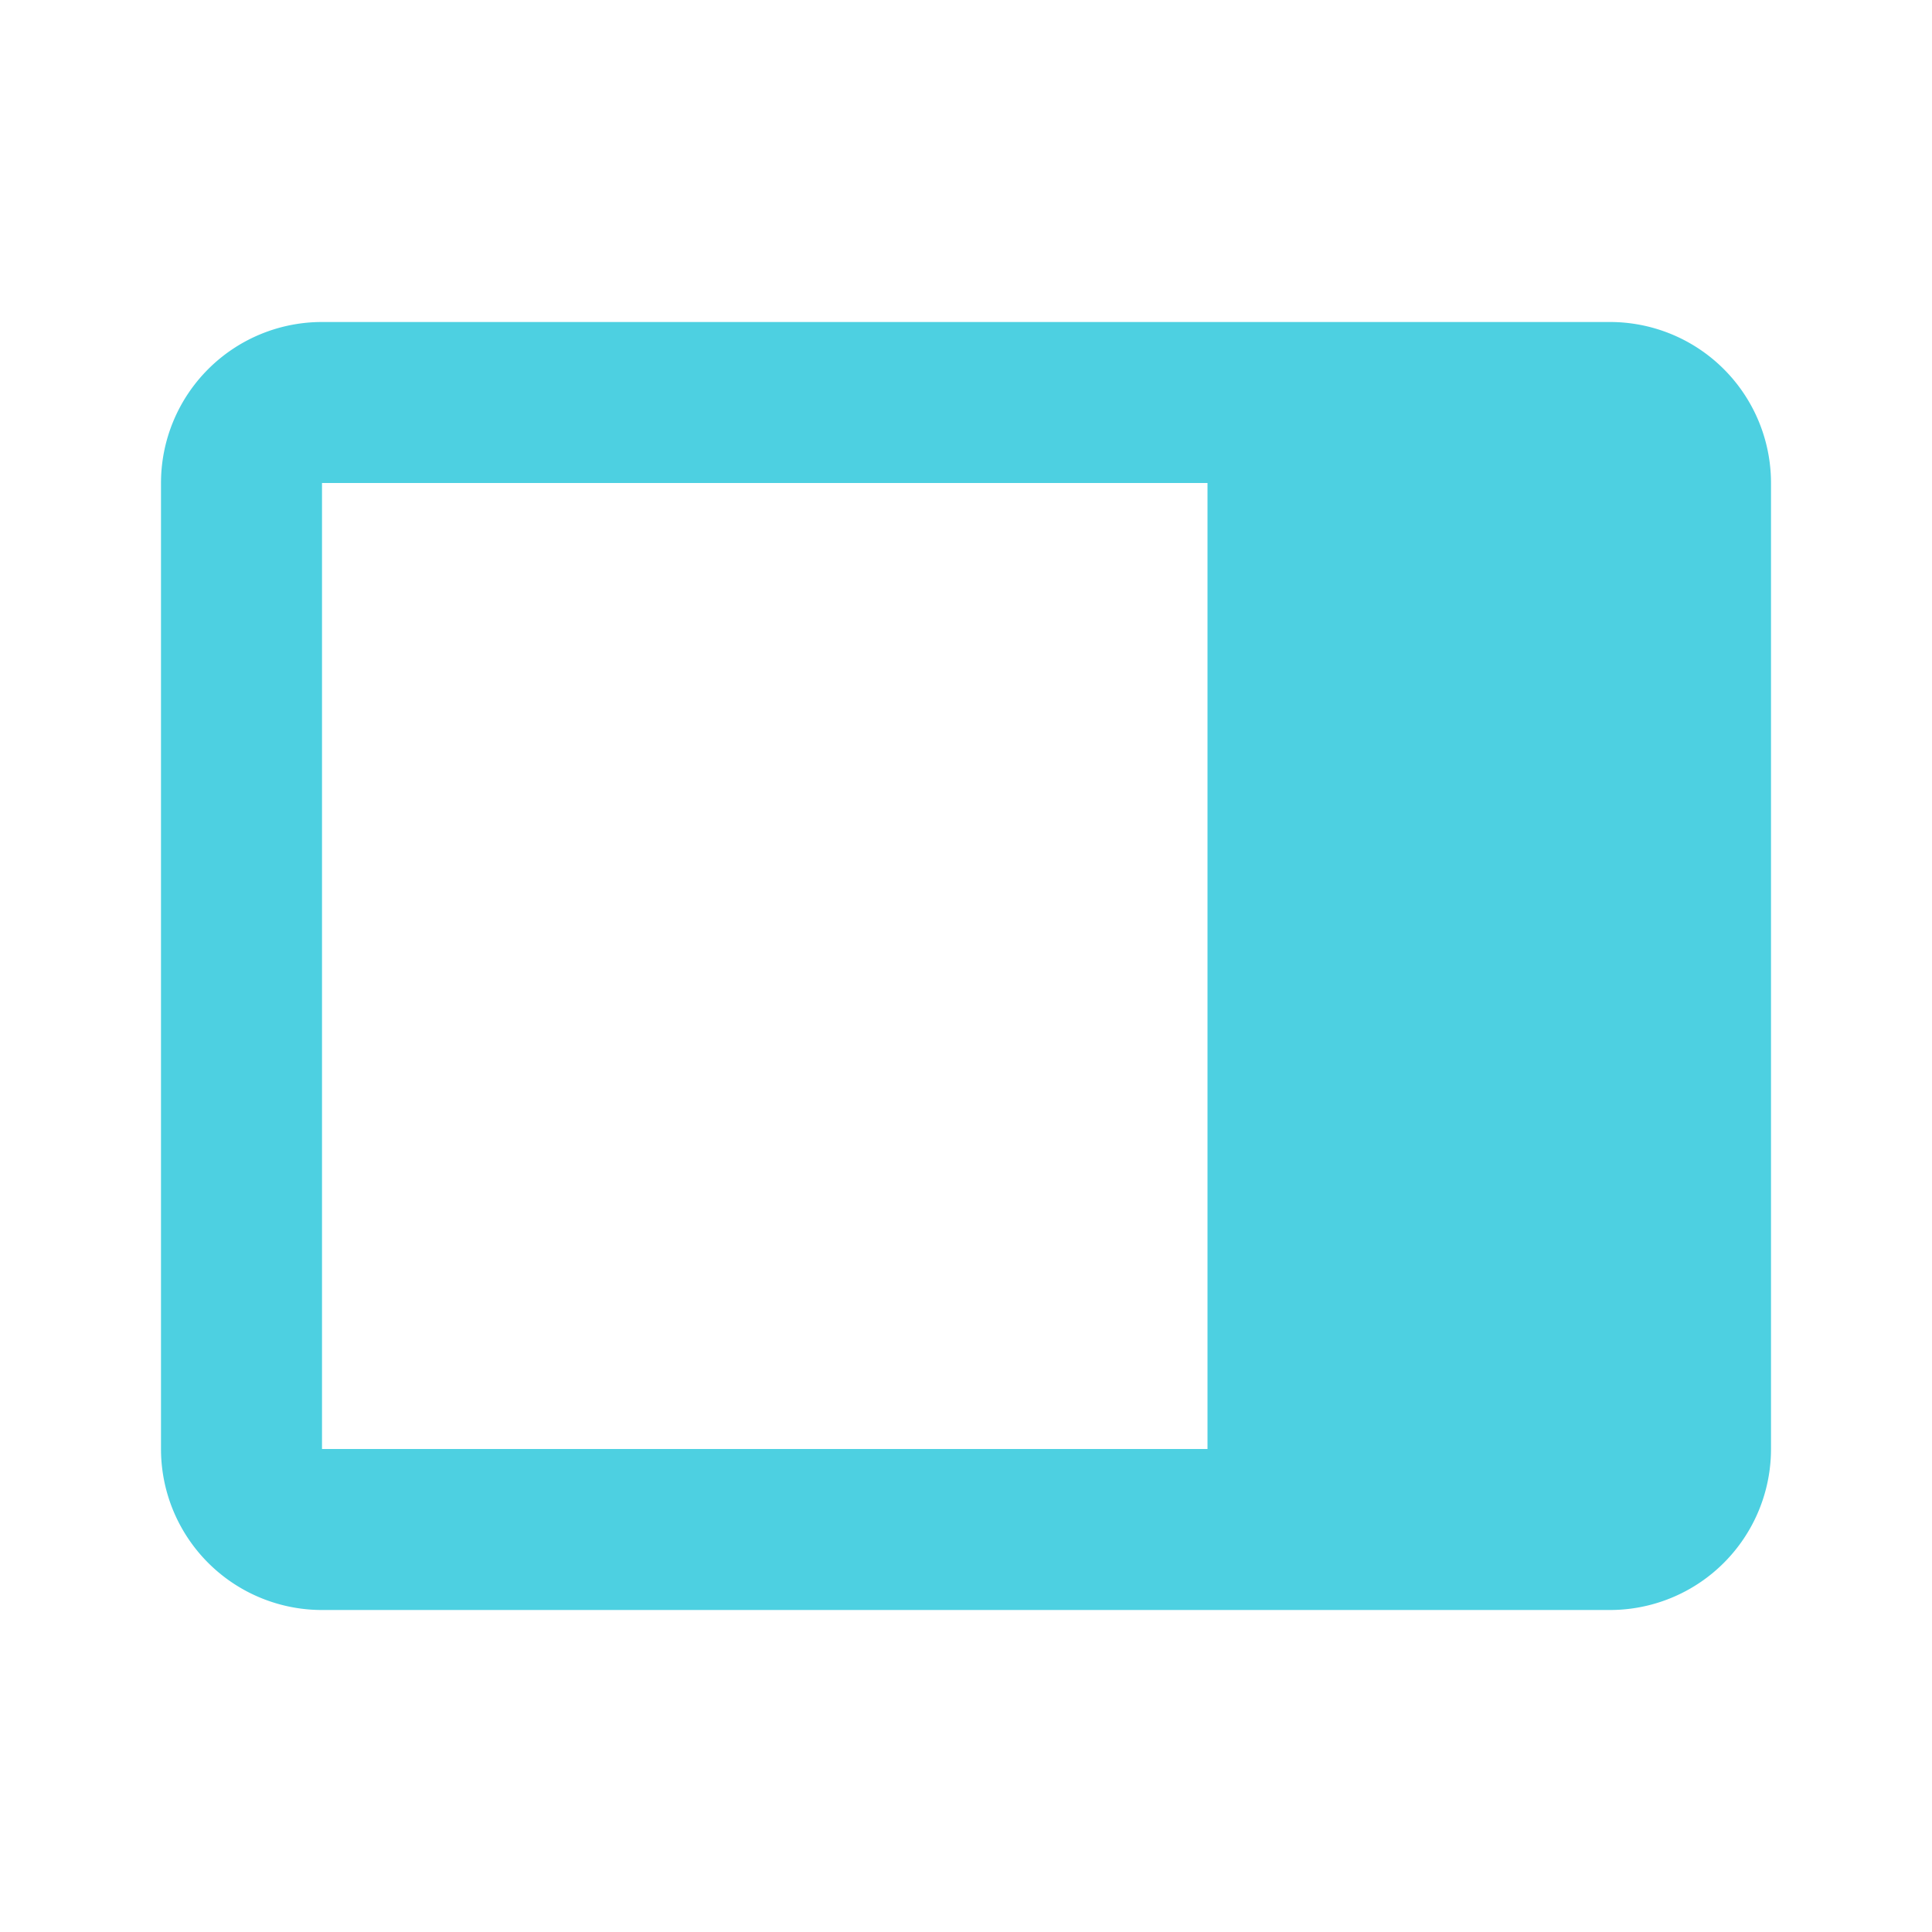 <svg xmlns="http://www.w3.org/2000/svg" viewBox="0 0 24 24" width="16px" height="16px">
    <path fill="#4DD0E1"
          d="M20 4H4A2 2 0 0 0 2 6V18A2 2 0 0 0 4 20H20A2 2 0 0 0 22 18V6A2 2 0 0 0 20 4M15 18H4V6H15Z" />
</svg>